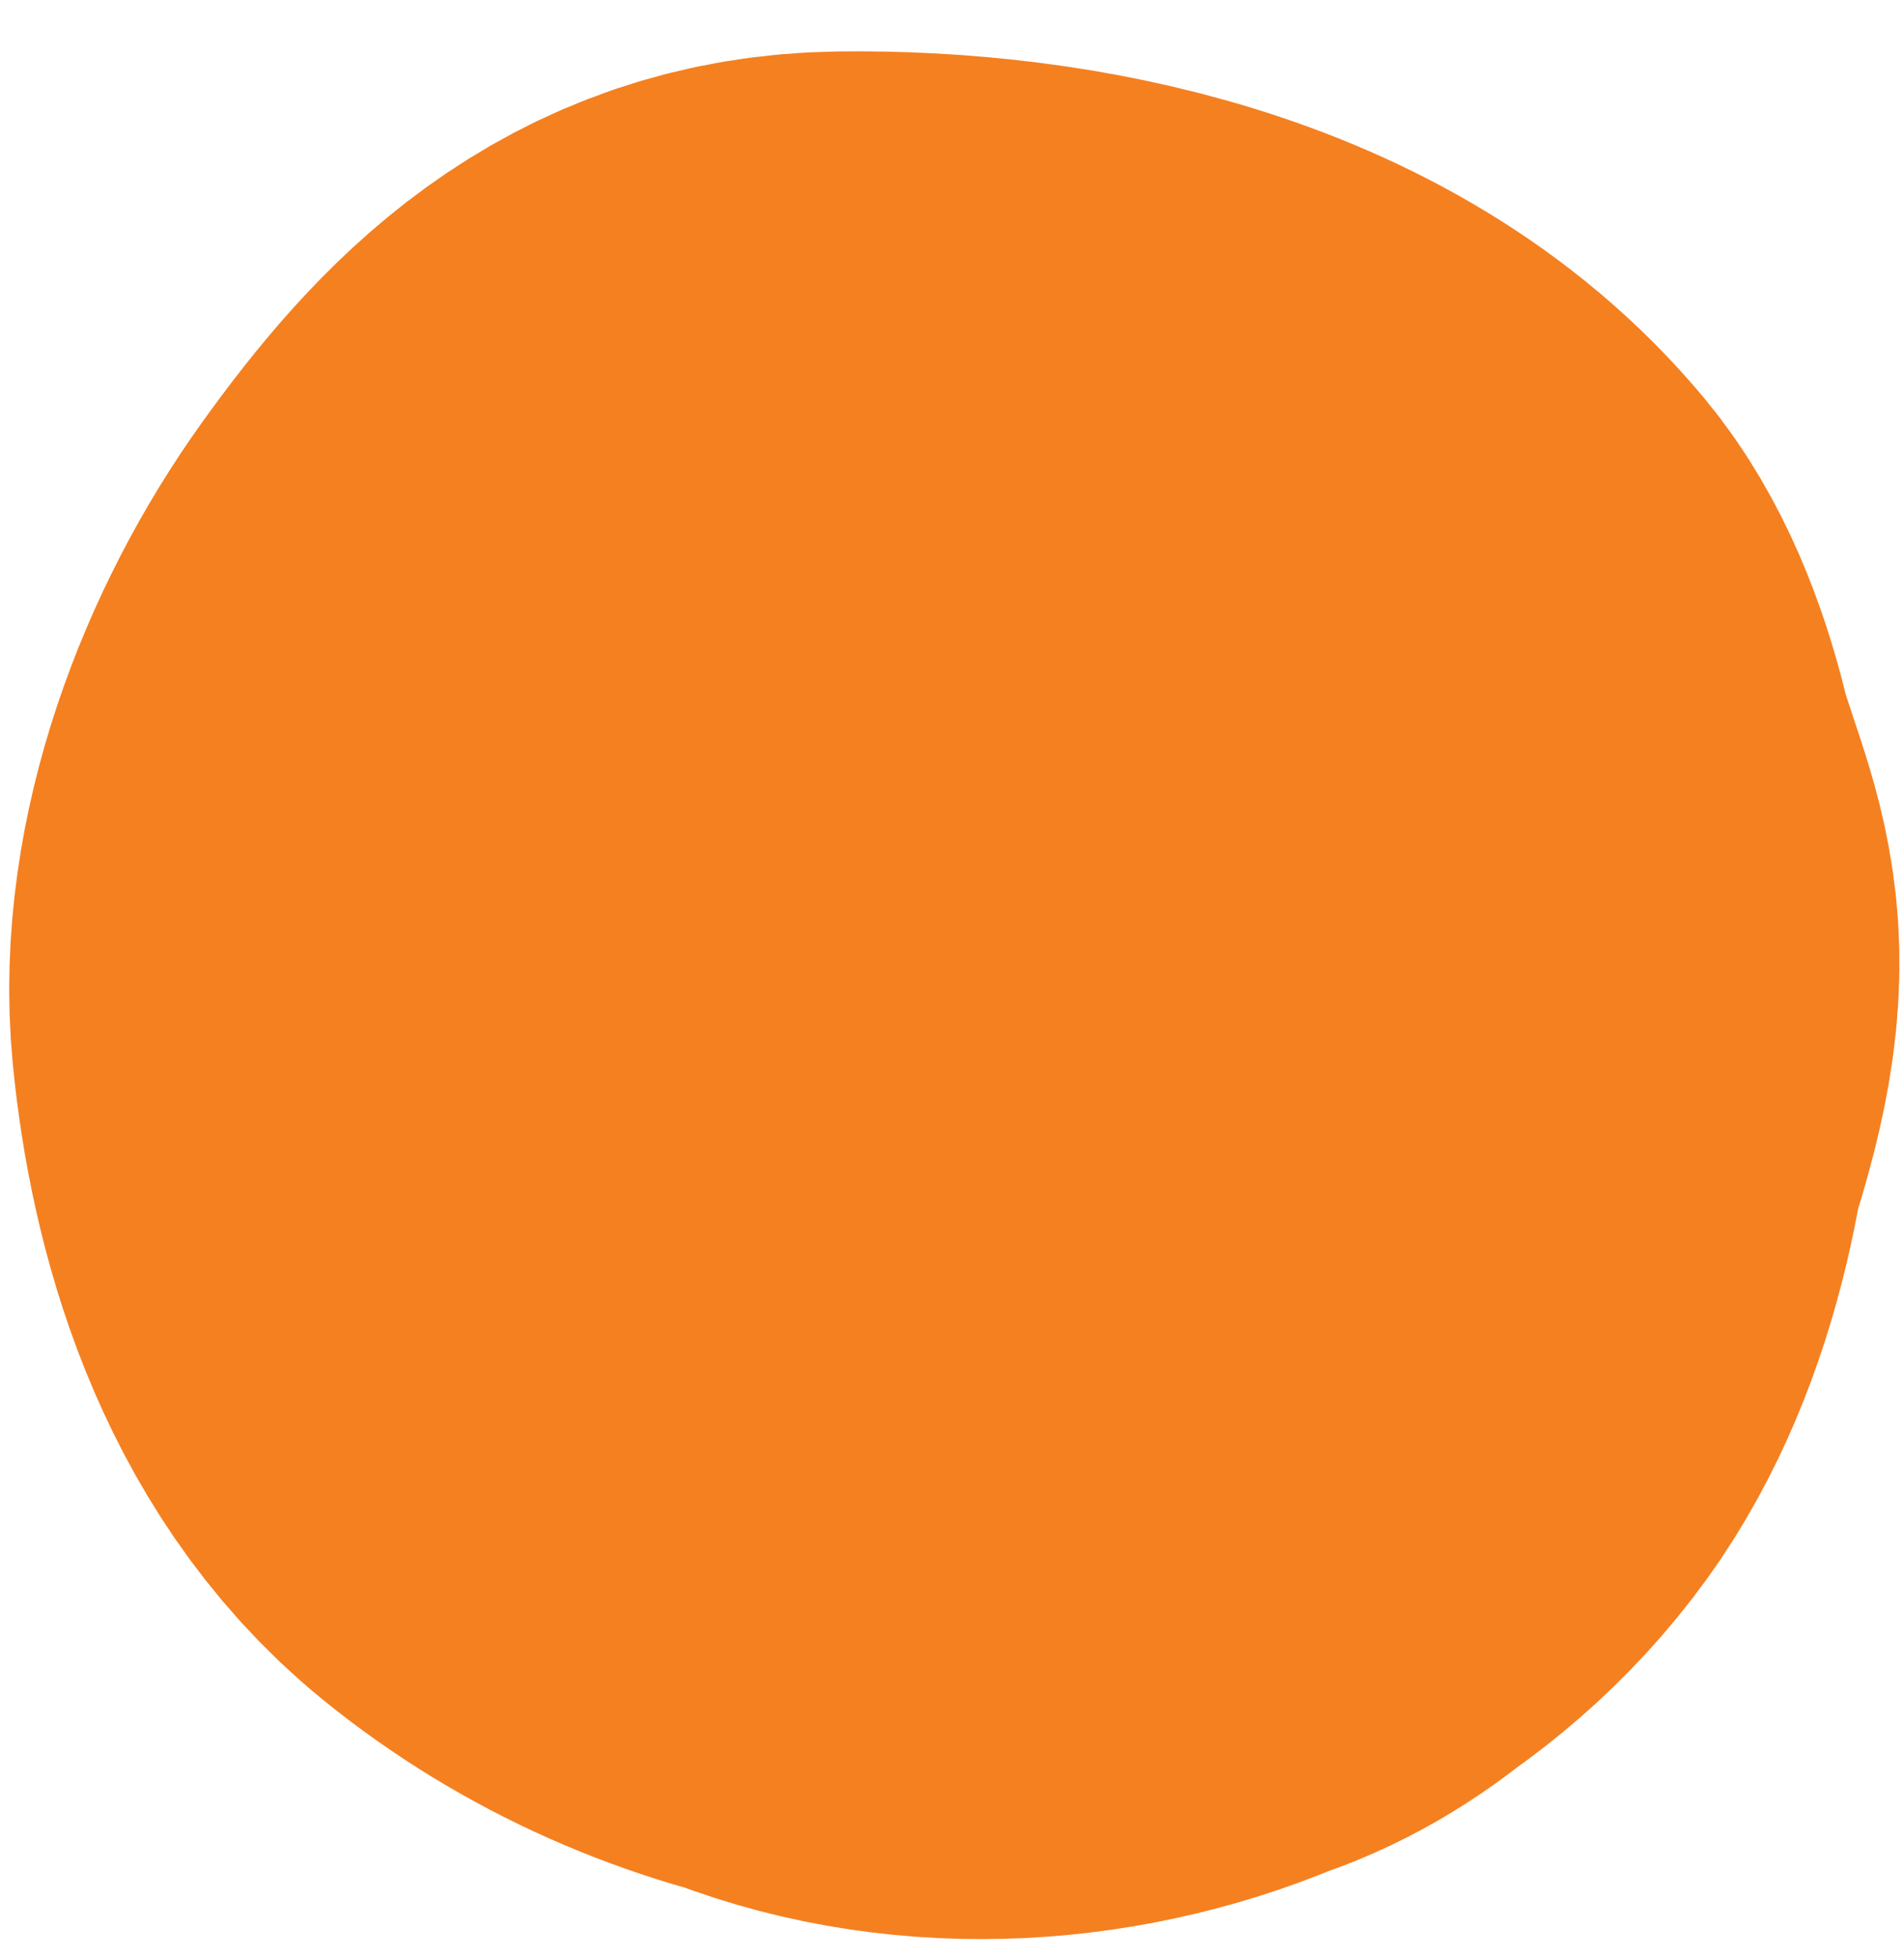 <?xml version="1.0" encoding="UTF-8"?> <svg xmlns="http://www.w3.org/2000/svg" width="36" height="37" viewBox="0 0 36 37" fill="none"><path d="M20.134 14.36C18.349 12.634 16.162 13.247 14.412 14.842C11.287 17.691 9.999 23.4 13.449 26.563C16.904 29.732 23.001 28.64 25.608 25.031C28.015 21.697 27.612 14.842 25.9 12.784C23.558 9.969 19.324 9.152 15.945 9.195C13.503 9.226 12.02 10.661 10.498 12.784C9.161 14.648 8.215 17.152 8.427 19.323C8.654 21.642 9.418 24.222 11.288 25.746C14.275 28.179 18.436 28.845 22.215 27.673C24.581 26.94 26.369 23.896 27.122 20.912C28.252 17.473 27.477 17.45 26.704 14.36" stroke="#F58020" stroke-width="16.446" stroke-linecap="round"></path></svg> 